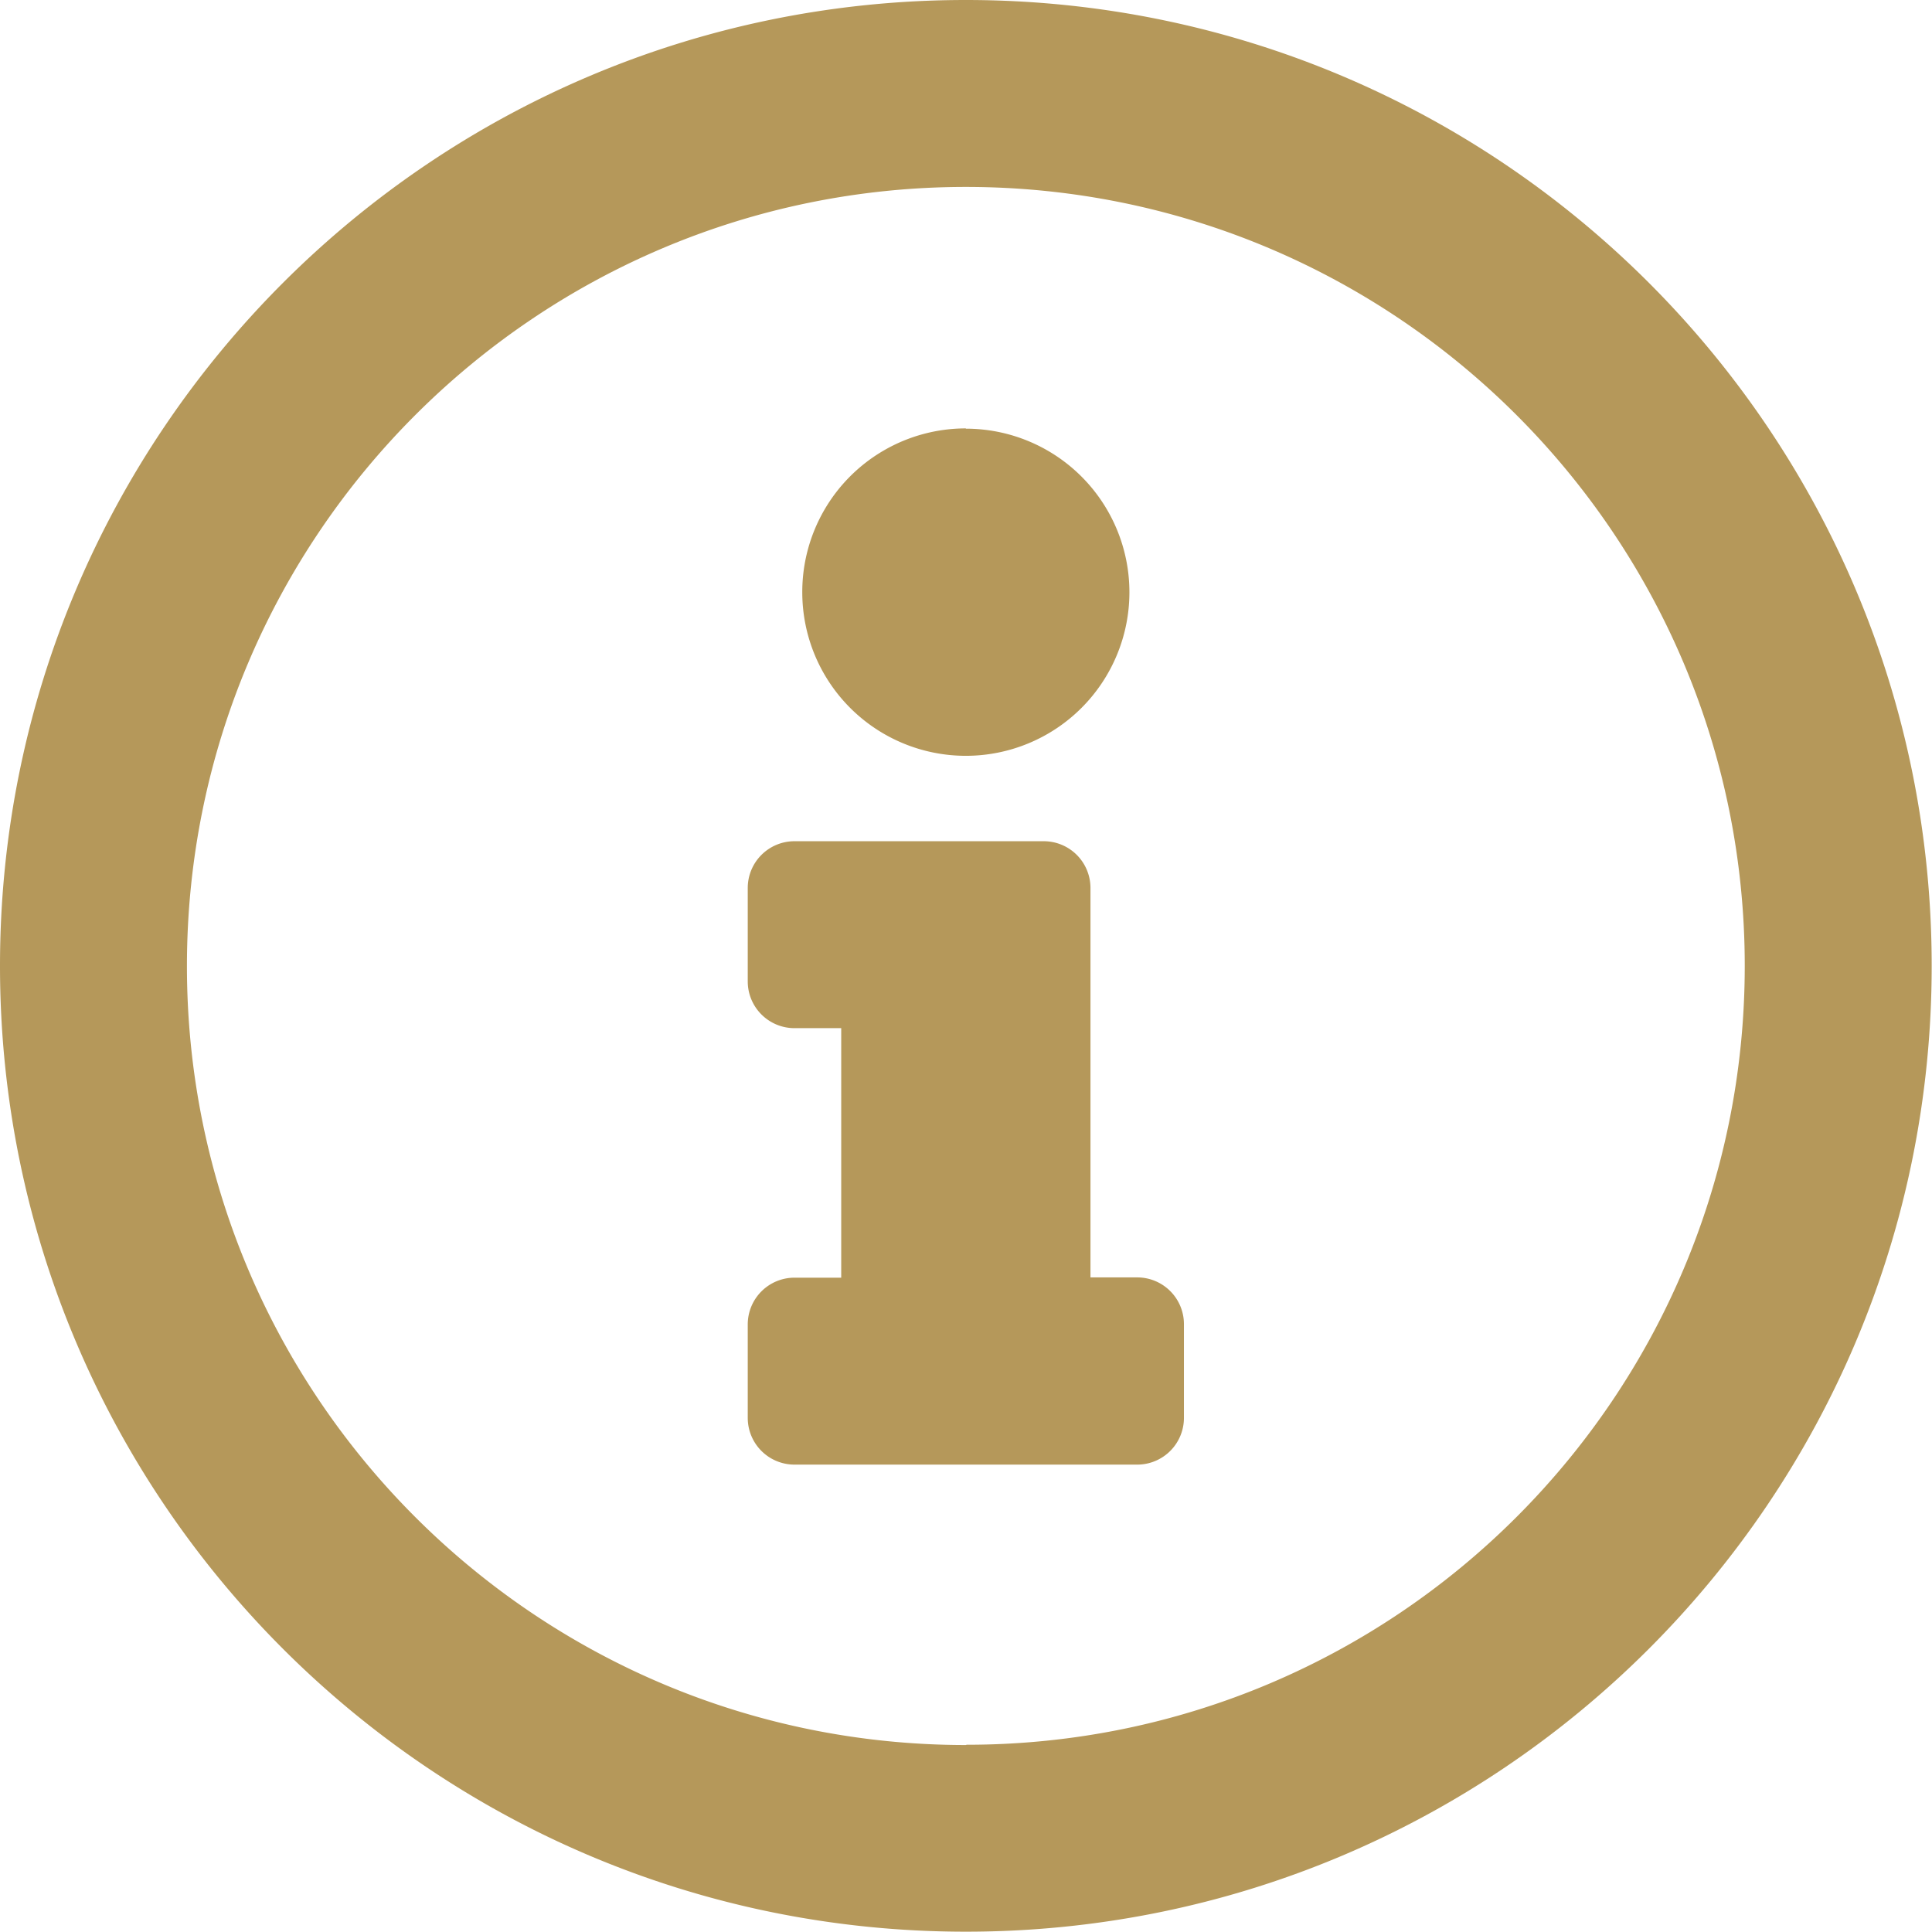 <svg xmlns="http://www.w3.org/2000/svg" width="496.08" height="496.08" viewBox="0 0 496.08 496.08"><path d="M248,0C111,0,0,111.1,0,248s111,248,248,248,248-111,248-248S385.06,0,248,0Zm0,448.07c-110.47,0-200-89.56-200-200S137.57,48,248,48s200,89.56,200,200-89.38,200-199.79,200Zm0-338a42,42,0,1,1-42,42A42,42,0,0,1,248,110Zm56,254a12,12,0,0,1-12,12H204a12,12,0,0,1-12-12v-24a12,12,0,0,1,12-12h12V264H204a12,12,0,0,1-12-12V228a12,12,0,0,1,12-12h64a12,12,0,0,1,12,12v100h12a12,12,0,0,1,12,12Z" fill="#b5985a"/></svg>